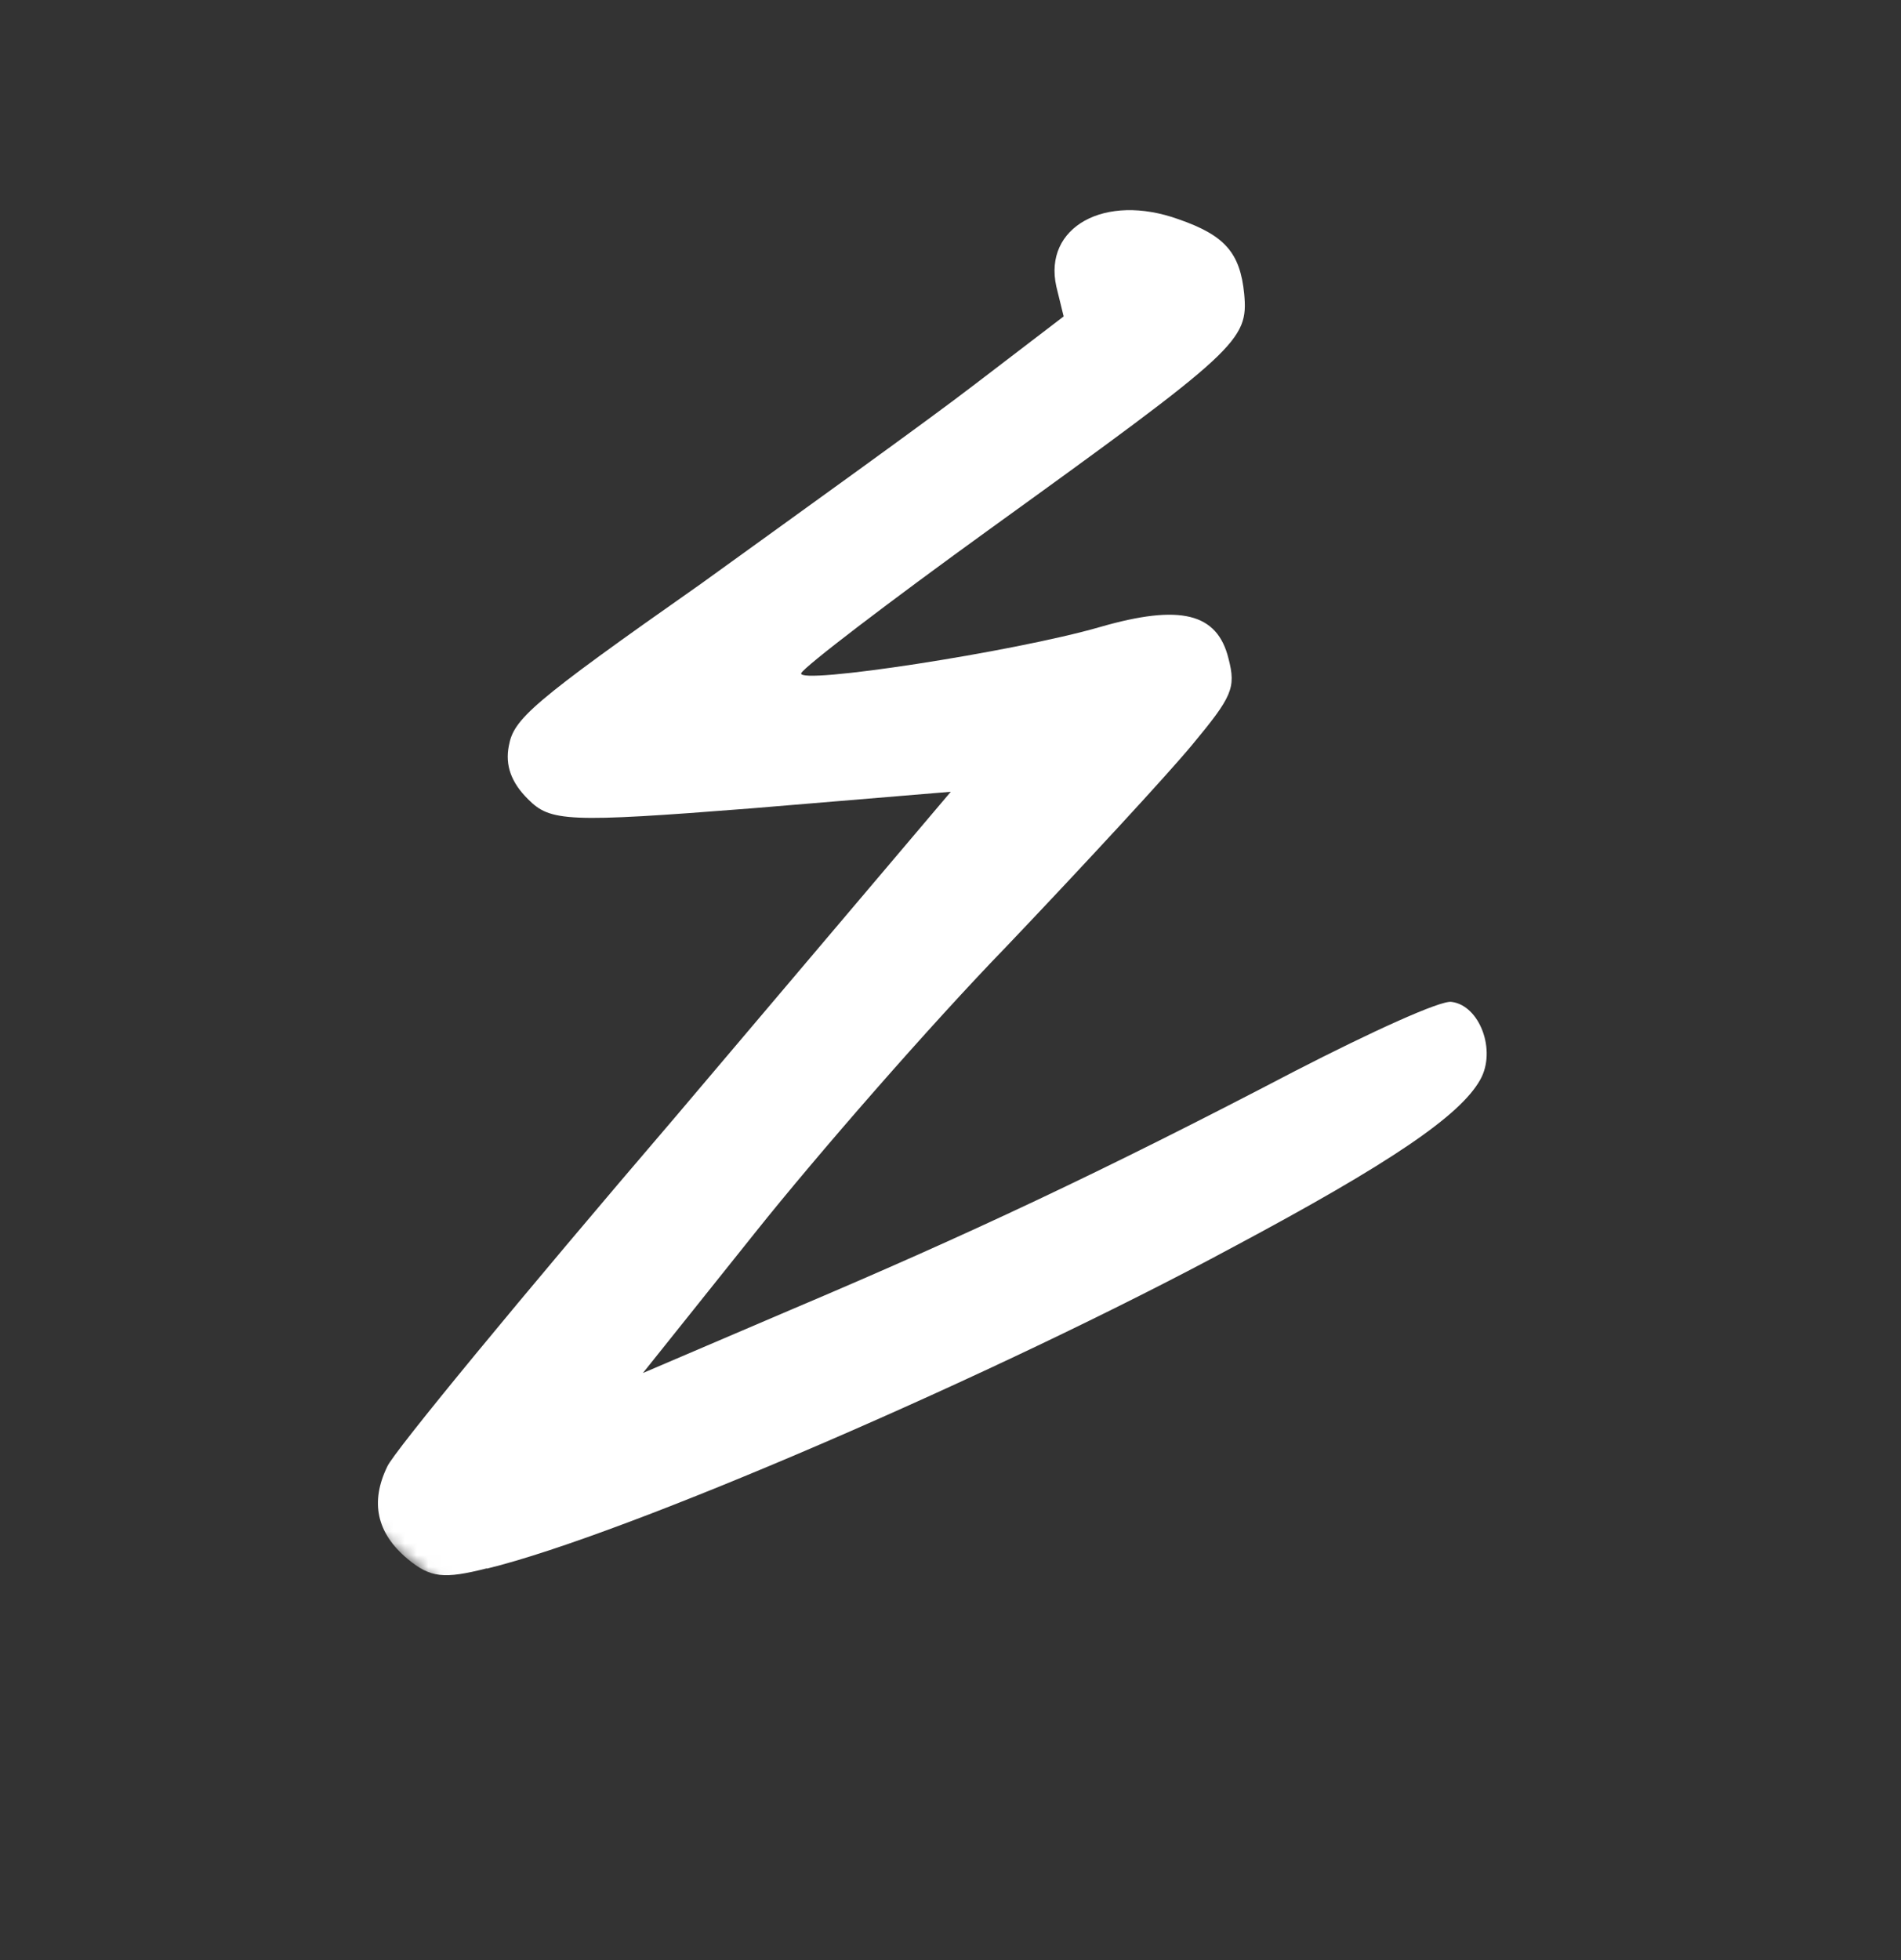 <svg width="162" height="167" viewBox="0 0 162 167" fill="none" xmlns="http://www.w3.org/2000/svg">
<rect x="0" y="0" width="162" height="167" fill="#333333" stroke="none"/>
<mask id="mask0_2518_1309" style="mask-type:luminance" maskUnits="userSpaceOnUse" x="0" y="0" width="162" height="167">
<path d="M74.814 166.145L0 103.941L86.421 -7.79355e-05L161.235 62.204L74.814 166.145Z" fill="white"/>
</mask>
<g mask="url(#mask0_2518_1309)">
<path fill-rule="evenodd" clip-rule="evenodd" d="M41.478 133.649C53.386 130.753 85.136 117.006 105.049 106.267C118.569 99.056 124.436 95.037 126.136 92.002C127.555 89.503 126.091 85.649 123.695 85.36C122.781 85.204 116.853 87.909 110.325 91.268C93.817 99.894 82.317 105.271 67.482 111.554L54.787 116.981L64.388 104.972C69.63 98.402 79.258 87.35 85.804 80.601C92.312 73.765 99.402 66.095 101.535 63.53C105.018 59.341 105.341 58.622 104.69 56.103C103.734 52.233 100.602 51.441 93.738 53.422C86.436 55.534 67.866 58.382 68.281 57.355C68.502 56.825 75.731 51.301 84.391 45.047C105.536 29.787 106.395 29.018 106.028 25.033C105.679 21.557 104.401 20.055 100.436 18.681C94.14 16.412 88.893 19.354 90.018 24.408L90.643 26.959L83.106 32.721C78.99 35.888 68.385 43.491 59.724 49.746C45.218 59.927 43.782 61.259 43.362 63.546C43.035 65.196 43.561 66.677 45.011 68.103C46.895 69.998 48.344 70.105 64.034 68.871L81.026 67.457L57.494 95.231C44.469 110.433 33.492 123.768 33.001 124.953C31.539 127.966 32.083 130.615 34.746 132.829C36.661 134.422 37.813 134.556 41.505 133.616L41.478 133.649Z" fill="white"/>
</g>
</svg>

